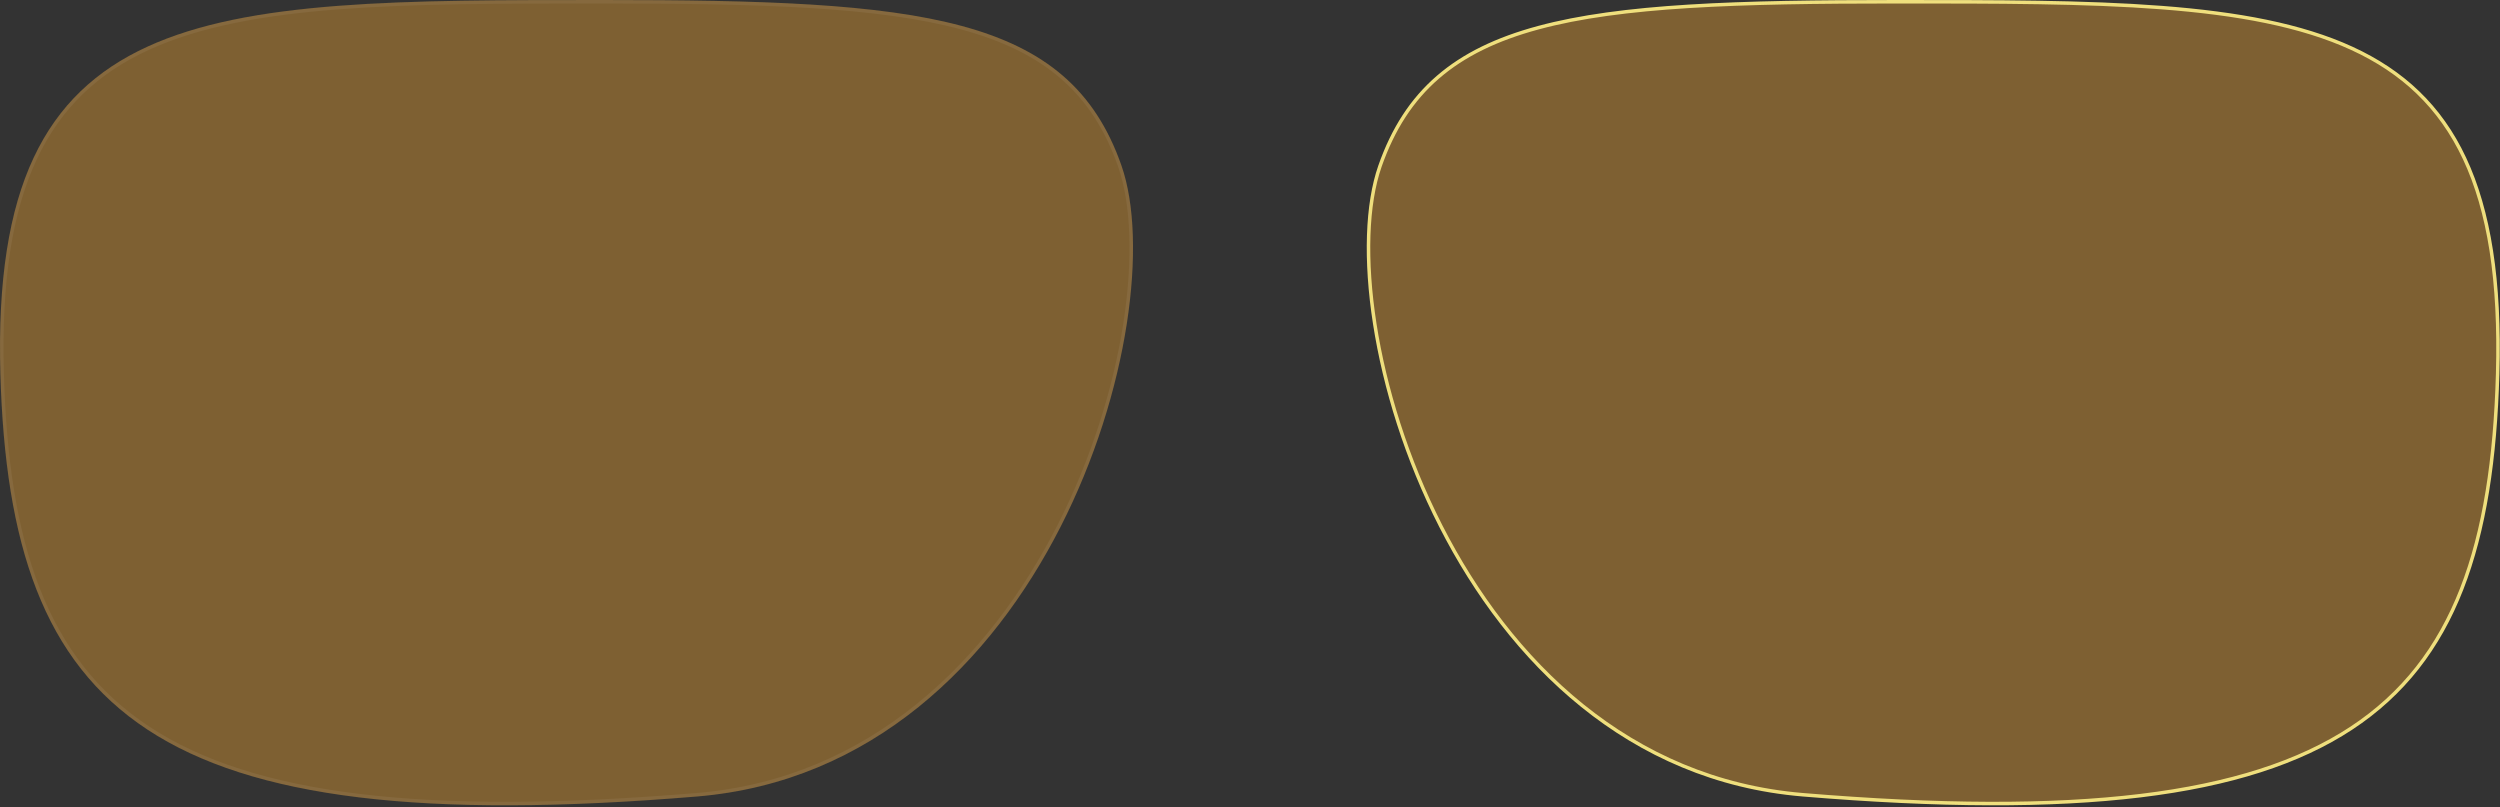 <svg xmlns="http://www.w3.org/2000/svg" fill="none" viewBox="0 0 929 300" height="300" width="929">
<rect x="0" y="0" width="929" height="300" fill="#333333" stroke="none"/>
<g style="mix-blend-mode:plus-darker">
<path fill-opacity="0.4" fill="#EFA330" d="M416.756 61.592C436.394 117.956 389.164 285.172 258.997 295.981C56.056 312.832 3.744 265.226 0.142 138.955C-3.818 -2.33758e-05 75.007 7.49898e-05 224.036 5.09351e-10C342.449 -5.95832e-05 397.118 5.227 416.756 61.592Z"></path>
<path stroke-width="1.3" stroke-opacity="0.06" stroke="white" d="M224.036 0.65C283.263 0.65 326.443 1.961 357.268 10.287C372.665 14.446 384.943 20.346 394.586 28.681C404.224 37.011 411.265 47.805 416.143 61.806C421.002 75.753 421.746 96.651 418.054 120.373C414.364 144.078 406.254 170.537 393.475 195.574C367.911 245.658 323.723 289.954 258.943 295.333C157.478 303.758 93.869 296.042 55.175 270.596C16.553 245.197 2.591 202.01 0.792 138.937C-0.197 104.249 3.985 78.309 13.086 58.898C22.177 39.508 36.196 26.586 54.989 17.96C73.805 9.323 97.415 4.988 125.674 2.819C153.929 0.65 186.771 0.65 224.036 0.65Z"></path>
<path stroke-width="1.3" stroke="#EFDF7D" fill-opacity="0.4" fill="#EFA330" d="M704.882 0.65C645.655 0.65 602.475 1.961 571.65 10.287C556.253 14.446 543.975 20.346 534.332 28.681C524.694 37.011 517.653 47.805 512.775 61.806C507.916 75.753 507.172 96.651 510.864 120.373C514.554 144.078 522.664 170.537 535.443 195.574C561.007 245.658 605.195 289.954 669.975 295.333C771.439 303.758 835.049 296.042 873.743 270.596C912.365 245.197 926.327 202.01 928.126 138.937C929.115 104.249 924.933 78.309 915.832 58.898C906.741 39.508 892.722 26.586 873.929 17.96C855.113 9.323 831.502 4.988 803.244 2.819C774.989 0.65 742.147 0.65 704.882 0.65Z"></path>
</g>
</svg>
